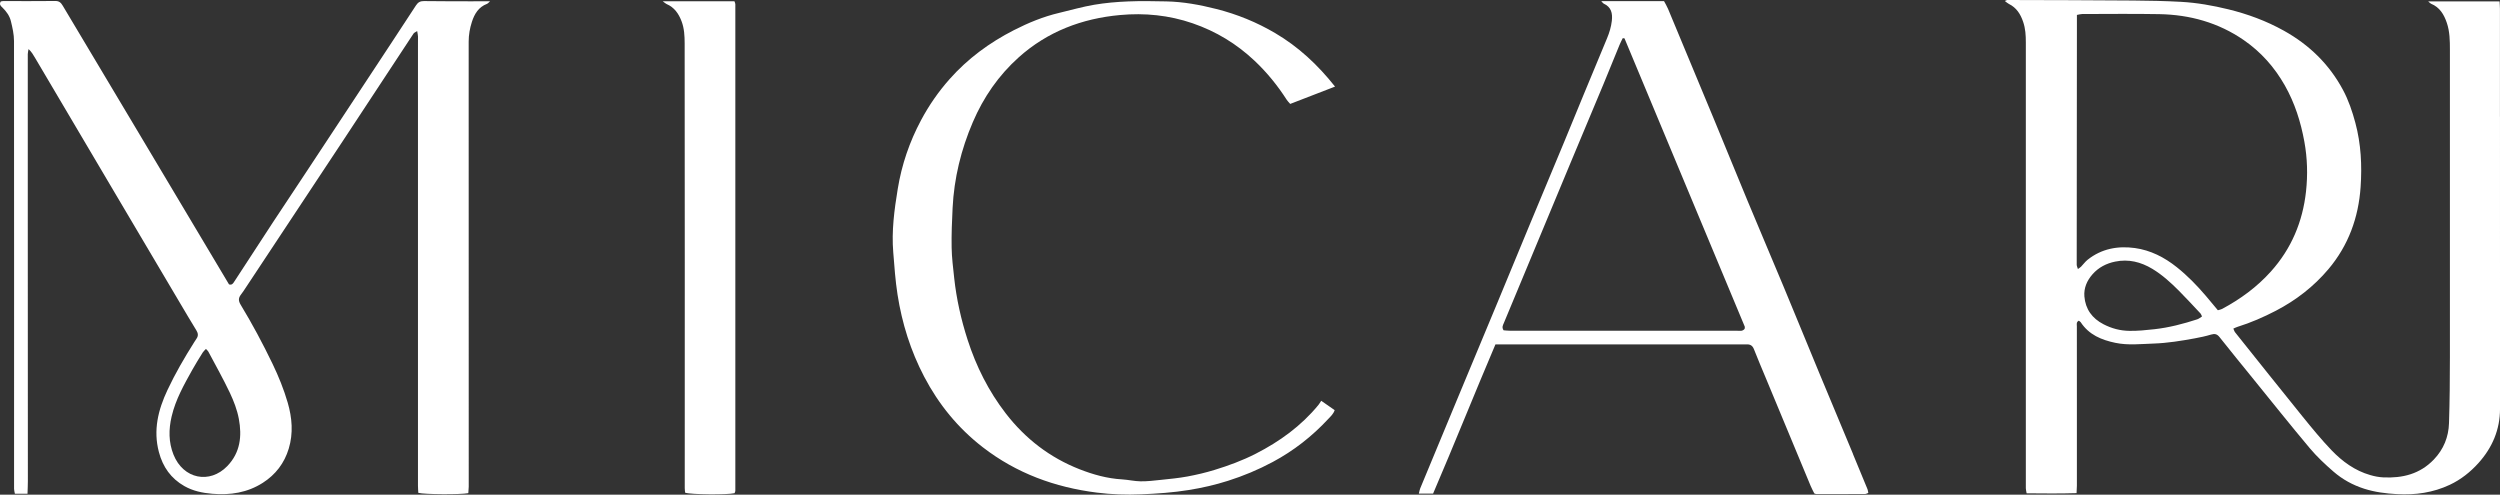 <?xml version="1.0" encoding="UTF-8"?> <svg xmlns="http://www.w3.org/2000/svg" id="Layer_2" viewBox="0 0 856.92 169.56"><rect x="0" y="0" width="856.92" height="169.56" fill="#333333" stroke="none"/><defs><style> .cls-1 { fill: #fff; } </style></defs><g id="Layer_1-2" data-name="Layer_1"><g><path class="cls-1" d="M856.9,39.99c0-12.32,0-24.63,0-36.95,0-.84-.08-1.68-.13-2.57h-24.48c.54.45.74.7,1,.81,2.98,1.23,4.43,3.68,5.41,6.57,1.01,3,1.05,6.1,1.05,9.19.03,35.12.03,70.25,0,105.37,0,7.54-.07,15.09-.31,22.63-.15,4.74-1.84,8.96-5.19,12.46-4.77,4.99-10.76,6.45-17.37,6.13-1.49-.07-2.99-.37-4.43-.79-5.27-1.51-9.58-4.67-13.29-8.53-3.45-3.6-6.63-7.49-9.78-11.37-7.8-9.63-15.51-19.33-23.25-29.02-.27-.33-.38-.79-.61-1.29.58-.25.99-.46,1.43-.6,4.56-1.42,8.92-3.32,13.15-5.52,6.91-3.6,12.97-8.28,18.01-14.25,6.86-8.13,10.31-17.68,11.03-28.14.51-7.37.15-14.77-1.79-21.99-1.05-3.92-2.34-7.76-4.26-11.33-4.71-8.79-11.58-15.46-20.27-20.29-5.99-3.33-12.36-5.69-19.03-7.32-5.34-1.3-10.72-2.26-16.2-2.56-5.47-.3-10.95-.41-16.43-.45C716.8.06,702.42.04,688.04,0c-.2,0-.4.15-.85.34.56.42.93.78,1.38,1,2.61,1.28,3.99,3.48,4.9,6.15.8,2.31.92,4.66.92,7.05,0,50.94-.01,101.88,0,152.81,0,.52.16,1.04.27,1.74,5.73.04,11.33.12,17.12-.06.04-1.01.11-1.78.11-2.55,0-9.93.01-19.87,0-29.8,0-8.26-.02-16.53-.01-24.79,0-.67-.27-1.46.65-1.97.21.16.51.29.67.53,2.83,4.3,7.1,6.07,11.92,7.07,4.36.9,8.7.38,13.05.24,4.77-.16,9.48-.93,14.16-1.79,1.87-.34,3.74-.74,5.55-1.29,1.25-.38,2.06-.19,2.89.85,3.7,4.67,7.47,9.29,11.22,13.91,6.56,8.08,13.04,16.22,19.73,24.19,2.44,2.9,5.25,5.53,8.12,8.02,3.07,2.66,6.6,4.61,10.54,5.87,3.68,1.17,7.43,1.64,11.24,1.85,6.28.35,12.35-.5,18.09-3.2,3.8-1.79,7.02-4.35,9.81-7.44,4.75-5.28,7.4-11.45,7.4-18.6.02-33.38,0-66.75-.01-100.13ZM753.19,109.44c-4.82,1.57-9.7,2.85-14.77,3.41-2.84.32-5.66.6-8.52.56-3.16-.04-6.11-.83-8.89-2.27-3.88-2-6.19-5.16-6.55-9.54-.23-2.9.9-5.44,2.8-7.6,2.06-2.34,4.73-3.71,7.75-4.33,4.58-.94,8.77.1,12.74,2.48,3.43,2.07,6.35,4.74,9.15,7.55,2.51,2.53,4.93,5.16,7.37,7.76.2.21.28.54.51,1.01-.56.35-1.04.78-1.59.96ZM760.23,106.36c-1.39-1.67-2.74-3.32-4.13-4.94-3.04-3.57-6.3-6.92-9.98-9.85-4.24-3.38-8.98-5.81-14.35-6.55-5.84-.8-11.41.21-16.18,4-.86.68-1.51,1.61-2.28,2.4-.25.25-.57.43-1.07.8-.19-.64-.41-1.06-.41-1.48.01-27.65.04-55.29.07-82.94,0-.85,0-1.71,0-2.68.75-.13,1.27-.31,1.79-.31,8.82-.01,17.64-.12,26.45.04,10.46.19,20.23,2.89,28.93,8.88,5.92,4.08,10.57,9.33,14.11,15.58,3.4,6.01,5.44,12.45,6.68,19.24,1.04,5.7,1.19,11.4.57,17.08-1.14,10.36-5,19.6-12.05,27.45-4.79,5.33-10.45,9.46-16.73,12.82-.4.21-.88.28-1.42.44Z"></path><path class="cls-1" d="M162.27.45c-5.64-.02-11.28,0-16.93-.08-1.25-.02-2.03.38-2.73,1.44-5.51,8.45-11.07,16.87-16.62,25.29-6.91,10.48-13.82,20.96-20.73,31.43-3.9,5.9-7.83,11.77-11.71,17.68-4.49,6.84-8.94,13.7-13.41,20.56-.36.56-.8,1-1.65.7-1.75-2.94-3.53-5.93-5.32-8.92-8.58-14.4-17.16-28.79-25.75-43.18C38.8,30.91,30.14,16.46,21.53,1.99c-.62-1.05-1.23-1.67-2.58-1.65-5.96.07-11.92.03-17.88.03-.3,0-.6.1-.82.15-.63,1.05.07,1.58.63,2.12,1.33,1.31,2.42,2.83,2.85,4.61.54,2.22,1.07,4.52,1.07,6.79.05,51.18.02,102.35.02,153.53,0,.52.17,1.04.28,1.67h4.33c.04-1.52.12-2.92.12-4.33,0-30.28-.02-60.55-.03-90.83,0-18.52,0-37.03,0-55.55,0-.57.18-1.14.27-1.71,1.06.98,1.66,2.05,2.28,3.11,9.17,15.52,18.35,31.05,27.52,46.57,7.32,12.38,14.63,24.75,21.96,37.12,1.9,3.21,3.8,6.43,5.75,9.61.62,1,.73,1.89.05,2.86-.27.39-.52.8-.78,1.2-3.35,5.31-6.51,10.73-9.18,16.42-3.18,6.77-4.92,13.71-2.93,21.24,1.35,5.12,4.15,9.07,8.73,11.67,2.93,1.67,6.18,2.35,9.55,2.63,6.2.53,12.05-.37,17.35-3.76,4.37-2.8,7.38-6.73,8.88-11.71,1.59-5.27,1.16-10.54-.35-15.74-1.33-4.58-3.12-9-5.19-13.3-3.34-6.95-6.98-13.73-10.97-20.33-.79-1.31-.76-2.3.14-3.45.64-.81,1.19-1.69,1.76-2.55,11.01-16.63,22.02-33.24,33.01-49.88,8.14-12.33,16.23-24.69,24.37-37.02.21-.32.68-.48,1.25-.85.13.81.27,1.32.28,1.84.03,1.35-.01,2.7-.01,4.05,0,30.75,0,61.51,0,92.26,0,19.23,0,38.46,0,57.69,0,.84.08,1.68.12,2.44,2.23.55,14.39.63,17.14.1.05-.79.13-1.49.14-2.19.02-1.83,0-3.66,0-5.48,0-49.03,0-98.06-.02-147.09,0-2.34.4-4.6,1.11-6.79.88-2.72,2.28-5.07,5.16-6.16.36-.14.63-.52,1.07-.9-2.09,0-3.9,0-5.71,0ZM77.9,159.77c-6,6.2-15.07,4.47-18.43-3.94-1.7-4.25-1.68-8.63-.64-13.08,1.36-5.81,4.25-10.9,7.11-16.03,1.12-2.01,2.35-3.96,3.56-5.91.24-.38.6-.68,1.09-1.22.41.46.67.65.81.91,2.49,4.69,5.11,9.33,7.38,14.12,1.35,2.85,2.52,5.89,3.09,8.97,1.1,5.89.51,11.55-3.97,16.18Z"></path><path class="cls-1" d="M635.15,155.6c-3.88-9.3-7.78-18.6-11.64-27.91-4.07-9.82-8.08-19.67-12.17-29.48-4.09-9.82-8.27-19.6-12.35-29.41-3.84-9.23-7.59-18.5-11.42-27.74-5.25-12.68-10.53-25.35-15.82-38.02-.39-.93-.93-1.8-1.38-2.66h-21.52c.5.53.63.76.83.85,2.62,1.19,3.1,3.3,2.8,5.93-.24,2.08-.84,4.03-1.63,5.94-2.64,6.38-5.3,12.74-7.94,19.12-2.28,5.5-4.51,11.01-6.79,16.5-3.89,9.38-7.82,18.74-11.72,28.12-3.74,9.01-7.45,18.03-11.19,27.04-4.57,10.99-9.16,21.98-13.73,32.97-4.23,10.18-8.46,20.36-12.68,30.55-.2.48-.27,1.01-.47,1.78h4.89c7.24-16.86,14.08-34.01,21.36-51.12.74,0,1.36,0,1.98,0,3.97,0,7.94,0,11.92,0,21.85,0,43.7-.02,65.55-.02,2.22,0,4.45.06,6.67,0,1.31-.04,2.03.48,2.5,1.69,1.3,3.33,2.71,6.61,4.08,9.91,5.11,12.31,10.23,24.62,15.35,36.93.39.94.89,1.83,1.25,2.57.41.13.56.22.71.22,5.56,0,11.12,0,16.68-.03.35,0,.7-.23,1.12-.37-.11-.52-.13-.91-.27-1.26-1.65-4.04-3.32-8.07-5-12.1ZM597.99,112.74c-.76.91-1.69.63-2.53.63-8.74.01-17.48,0-26.21,0-17.16,0-34.32,0-51.47,0-.85,0-1.7-.1-2.39-.15-.71-1.04-.22-1.76.07-2.47,7.58-18.24,15.18-36.48,22.78-54.71,3.79-9.08,7.61-18.14,11.39-27.22,1.86-4.47,3.66-8.96,5.5-13.44.32-.78.72-1.53,1.09-2.29.2.02.4.03.6.05,13.74,32.92,27.48,65.84,41.21,98.77.11.26-.02.61-.03.82Z"></path><path class="cls-1" d="M333.46,41.86c3.64-8.51,8.8-15.99,15.71-22.19,9.89-8.87,21.72-13.33,34.76-14.52,8.43-.77,16.76.04,24.89,2.84,8.03,2.77,15.06,7.04,21.21,12.84,4.24,4,7.89,8.49,11.03,13.39.29.45.68.82,1.18,1.4,5.06-1.96,10.07-3.89,15.37-5.94-6.01-7.58-12.62-13.68-20.51-18.33-6.32-3.72-13.04-6.47-20.18-8.27-5.64-1.43-11.32-2.48-17.14-2.6-4.37-.09-8.74-.17-13.11.01-3.88.16-7.77.49-11.6,1.14-4.06.69-8.03,1.84-12.04,2.79-5.44,1.28-10.58,3.41-15.52,5.93-8.34,4.26-15.8,9.74-22.04,16.79-3.81,4.3-7.06,8.99-9.76,14.05-3.96,7.41-6.64,15.27-7.99,23.55-1.18,7.2-2.15,14.41-1.54,21.77.39,4.82.71,9.64,1.46,14.43,1.54,9.9,4.5,19.32,9.14,28.18,4.96,9.47,11.57,17.59,20.09,24.18,11.57,8.95,24.78,13.75,39.11,15.55,5,.63,10.07.81,15.16.59,5.48-.24,10.93-.6,16.34-1.48,4.55-.73,9.04-1.76,13.42-3.15,5.29-1.68,10.41-3.81,15.33-6.45,7.22-3.86,13.56-8.83,19.11-14.82.79-.85,1.71-1.64,2.14-2.96-1.44-1-2.84-1.98-4.61-3.21-.35.54-.62,1.03-.97,1.45-5.9,7.18-13.25,12.5-21.47,16.7-4.54,2.32-9.31,4.08-14.16,5.56-3.03.93-6.13,1.66-9.25,2.24-3.03.56-6.12.85-9.19,1.17-2.28.24-4.58.52-6.86.49-2.13-.03-4.24-.54-6.37-.67-5.05-.29-9.88-1.64-14.53-3.46-10.21-4-18.61-10.46-25.33-19.16-5.89-7.64-10.14-16.11-13.08-25.24-2.21-6.88-3.81-13.93-4.59-21.14-.37-3.47-.82-6.95-.88-10.43-.08-4.52.11-9.04.33-13.55.5-10.25,2.91-20.08,6.95-29.5Z"></path><path class="cls-1" d="M251.73.43h-24.58c.73.53,1,.81,1.33.95,2.68,1.15,4.16,3.32,5.15,5.94.92,2.43,1.04,4.98,1.05,7.5.04,25.1.04,50.19.04,75.29,0,25.73-.01,51.47-.01,77.2,0,.54.09,1.08.14,1.57,1.91.65,14.36.77,16.93.17.08-.25.27-.54.27-.84.01-55.59.02-111.18,0-166.78,0-.29-.17-.59-.31-1.01Z"></path></g></g></svg> 